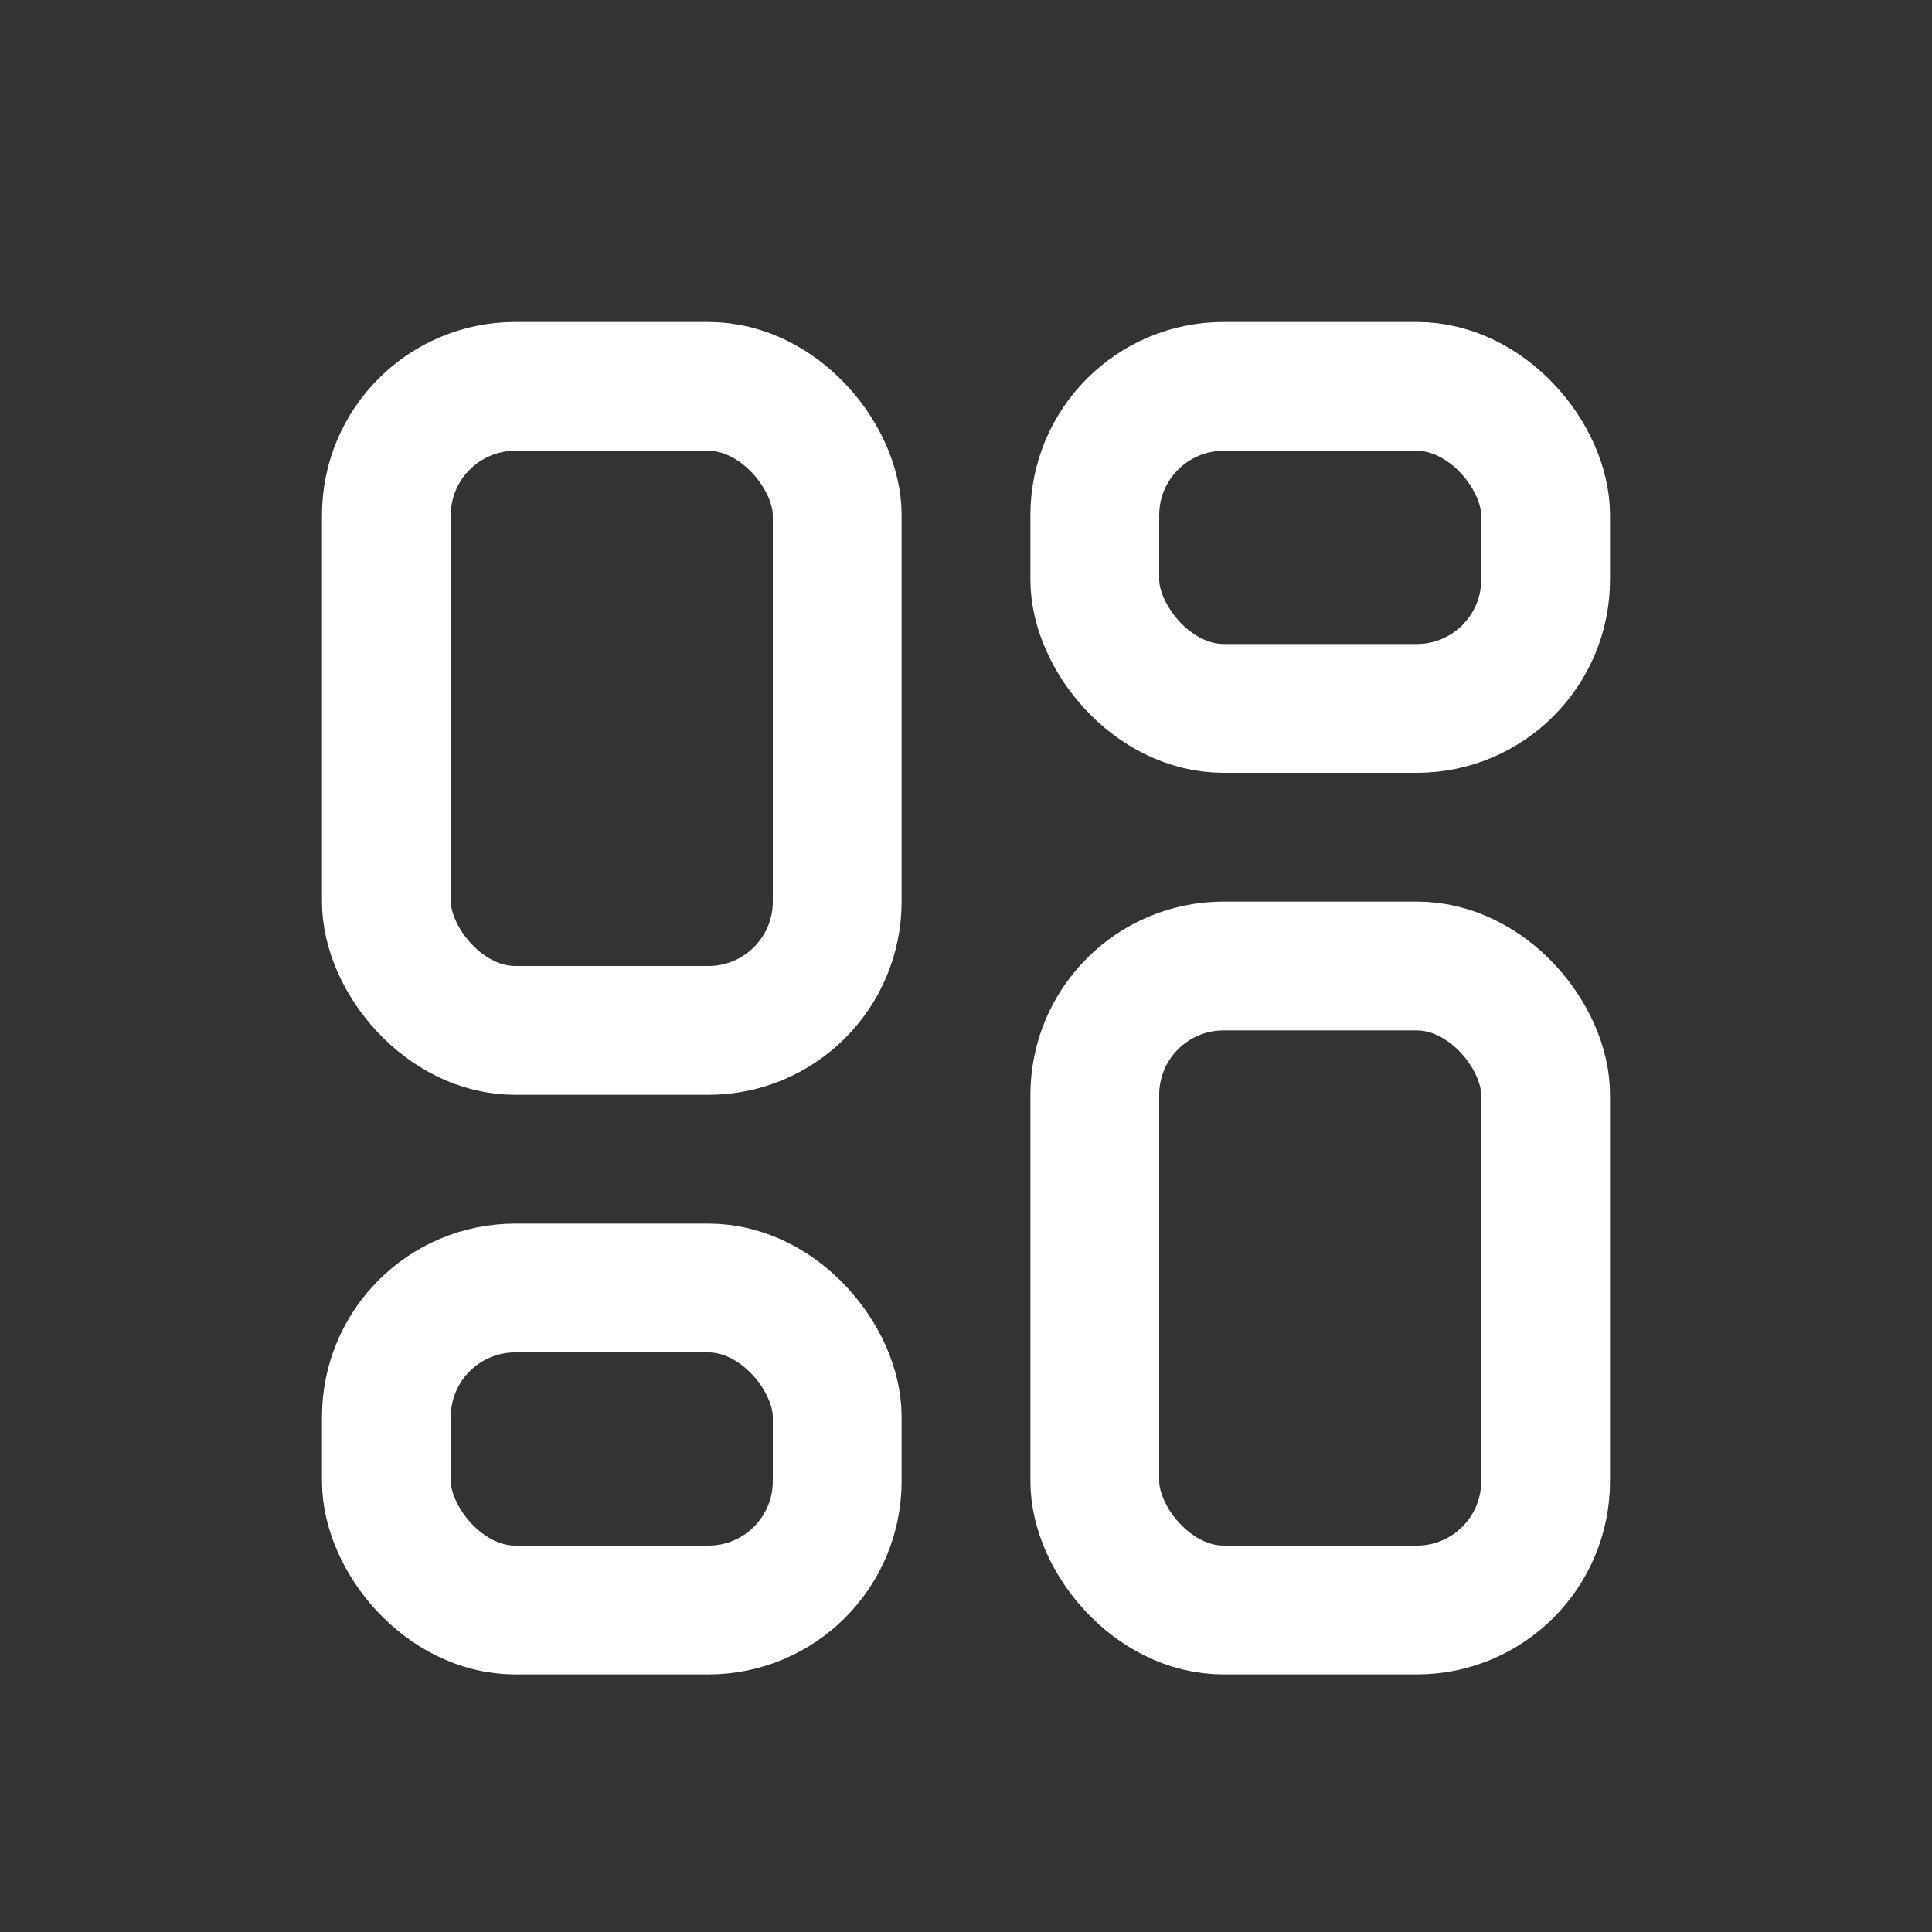 <svg width="30" height="30" viewBox="0 0 30 30" fill="none" xmlns="http://www.w3.org/2000/svg">
<rect x="0" y="0" width="30" height="30" fill="#333333" stroke="none"/>
<rect x="17" y="15" width="7" height="10" rx="2" stroke="white" stroke-width="2"/>
<rect x="17" y="6" width="7" height="5" rx="2" stroke="white" stroke-width="2"/>
<rect x="6" y="6" width="7" height="10" rx="2" stroke="white" stroke-width="2"/>
<rect x="6" y="20" width="7" height="5" rx="2" stroke="white" stroke-width="2"/>
</svg>
